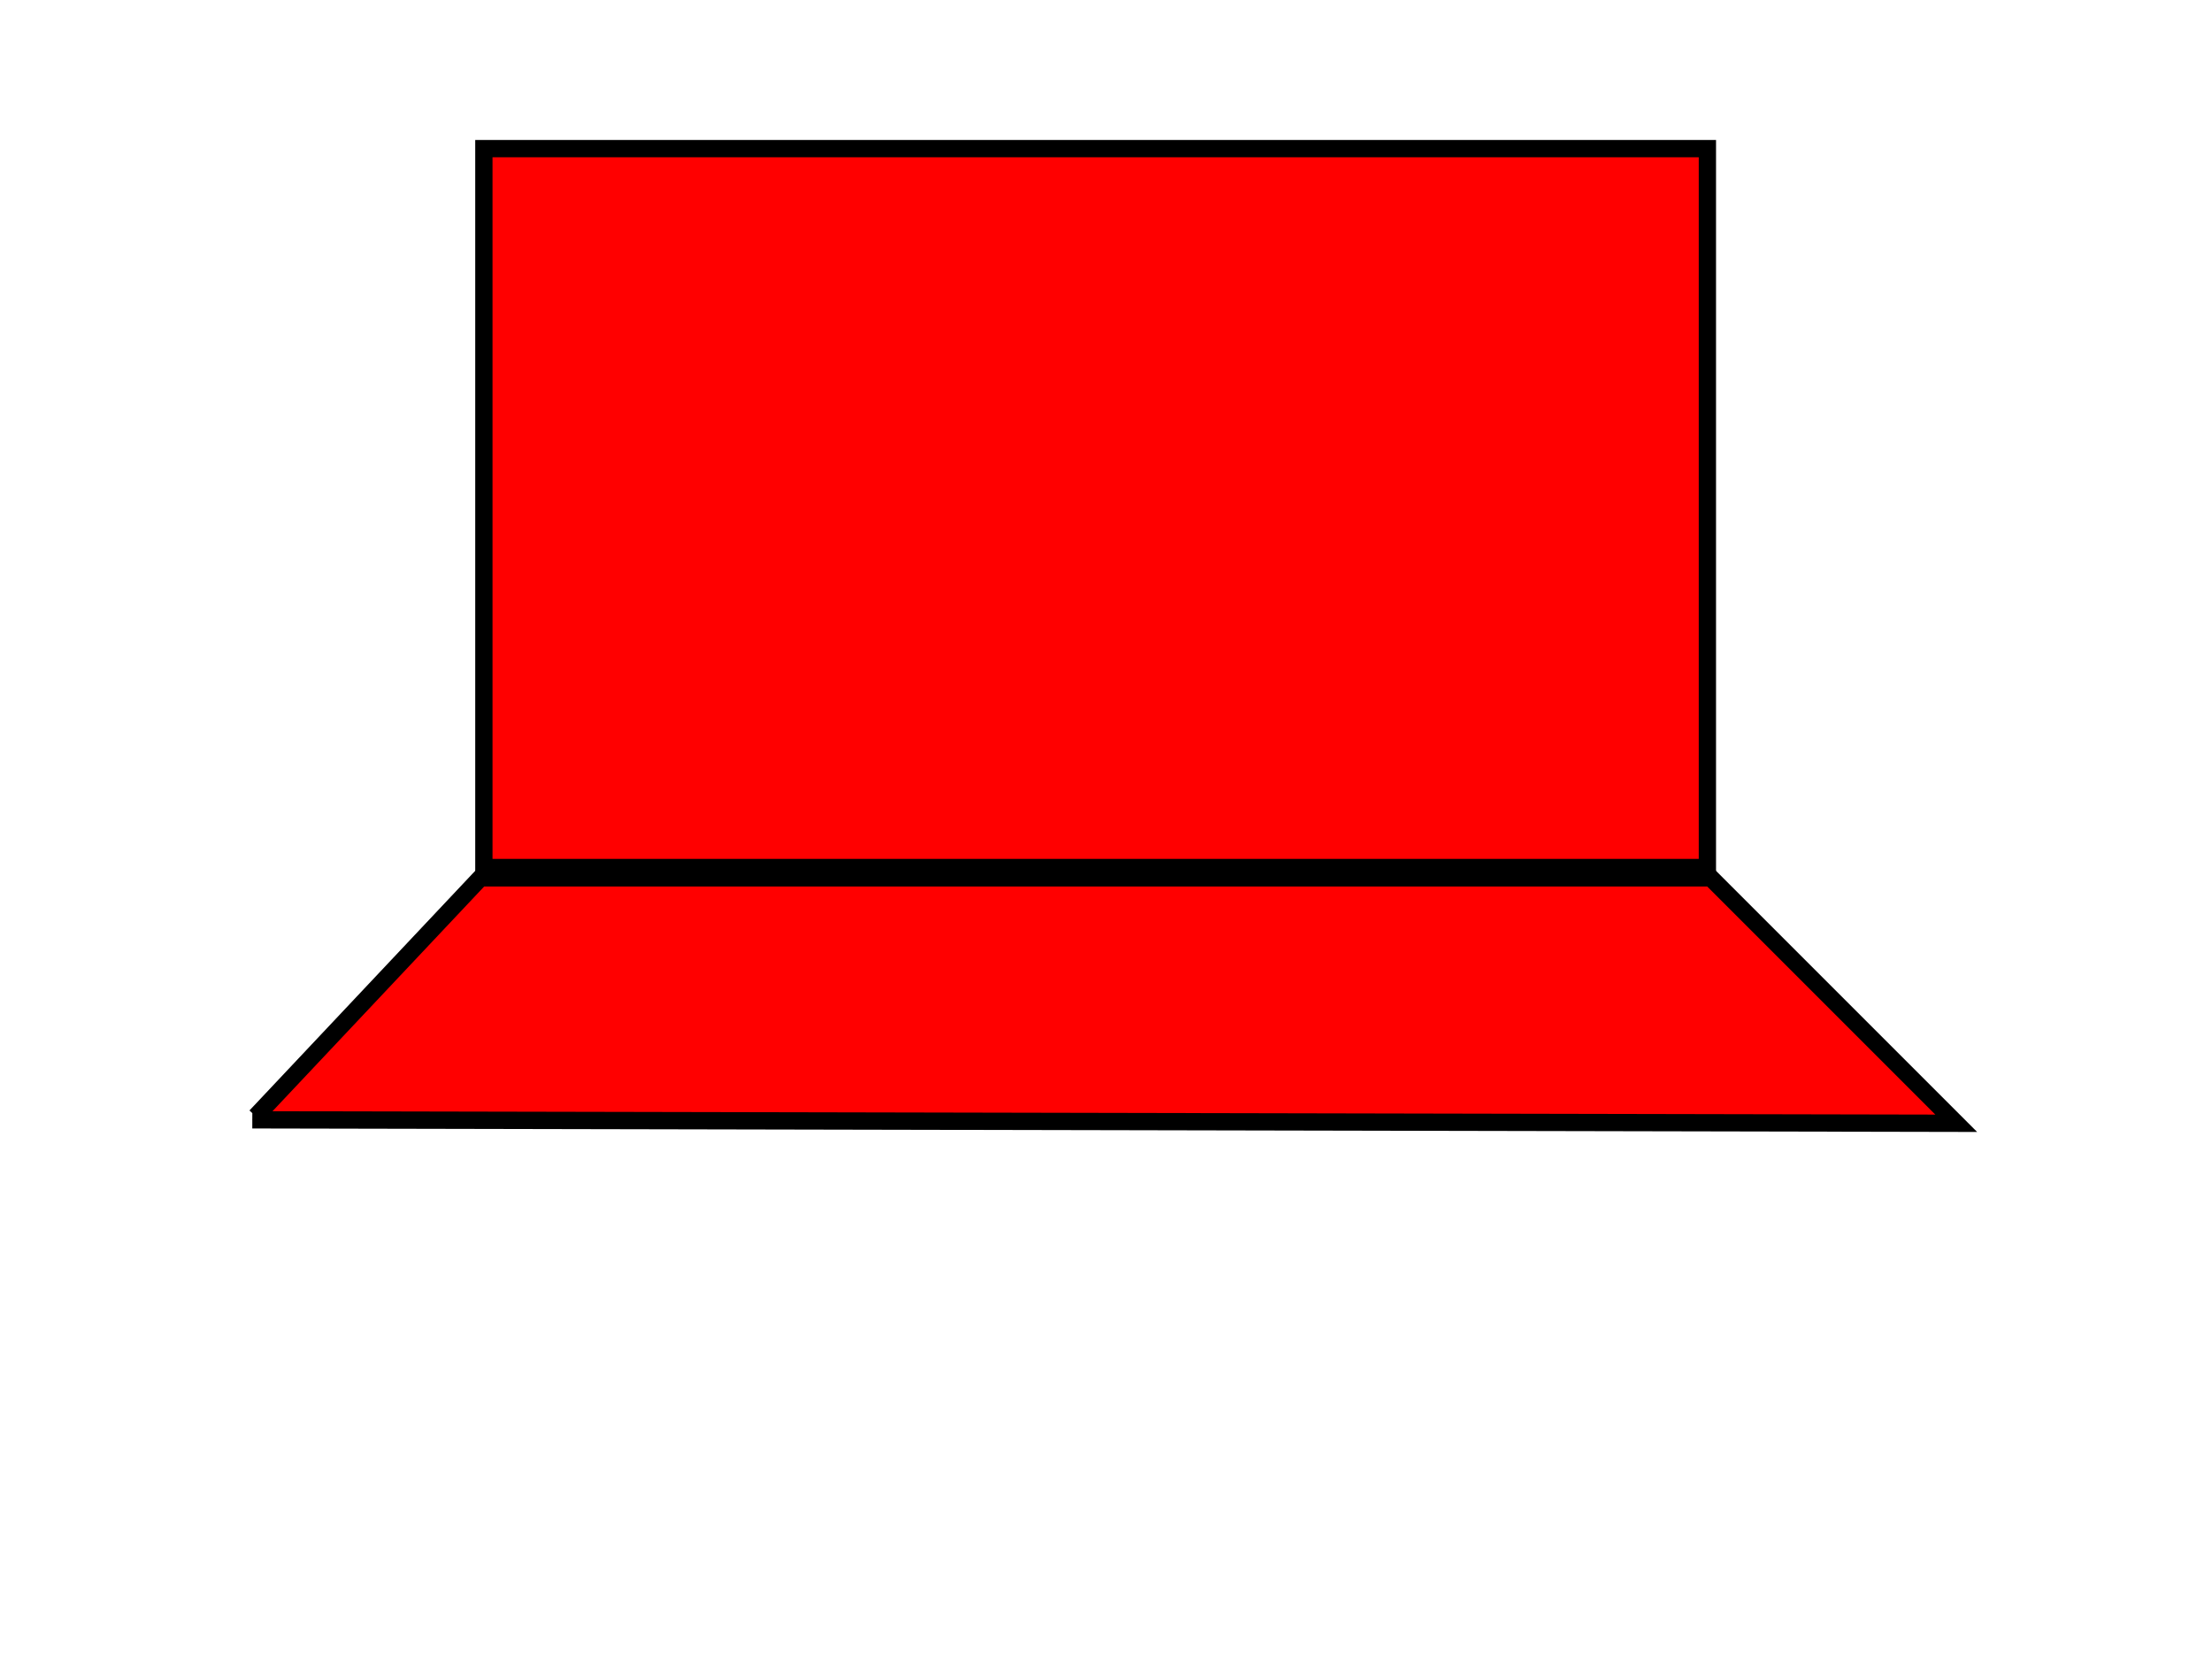 <?xml version="1.0"?><svg width="640" height="480" xmlns="http://www.w3.org/2000/svg">
 <title>Stage</title>
 <g>
  <title>Layer 1</title>
  <rect fill="#FF0000" stroke="#000000" stroke-width="5" x="140" y="43" width="354" height="208" id="svg_1"/>
  <path fill="#FF0000" stroke="#000000" stroke-width="5" d="m74,323l65,-69l356,0l71,71l-493,-1" id="svg_6"/>
 </g>
</svg>